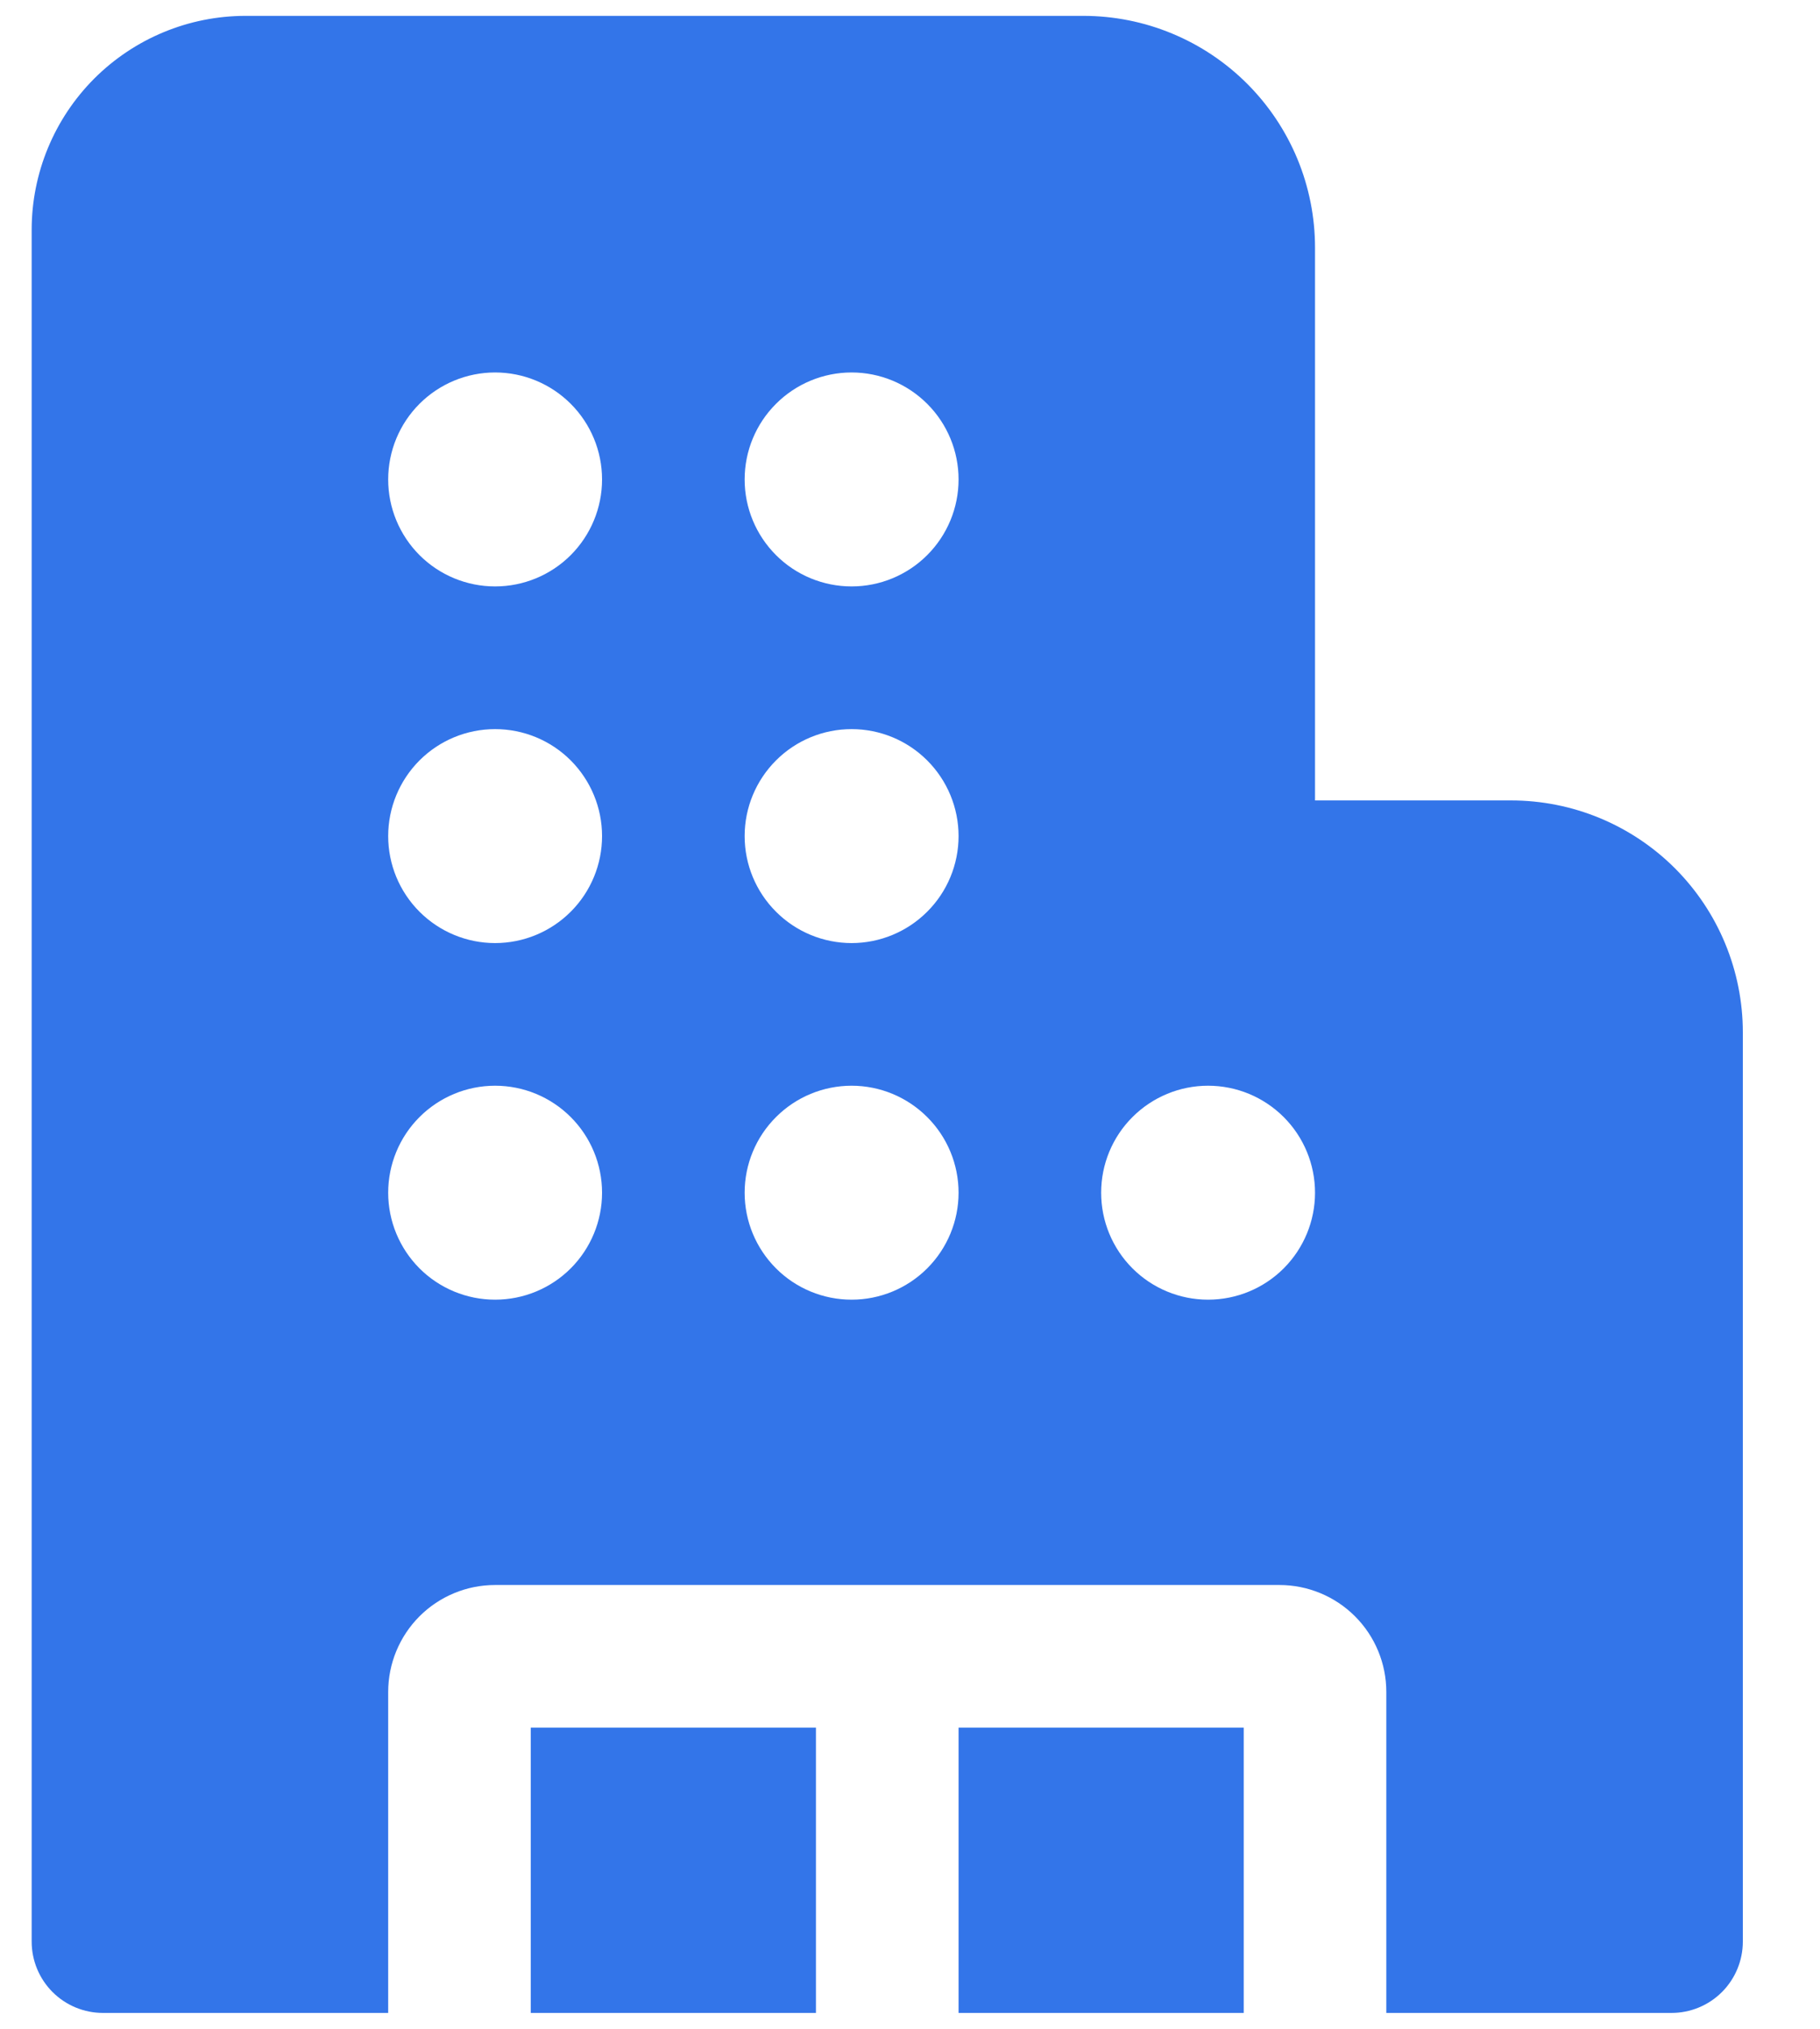 <?xml version="1.0" encoding="UTF-8"?>
<svg xmlns="http://www.w3.org/2000/svg" width="35" height="39" viewBox="0 0 35 39" fill="none">
  <path d="M0.609 4.418C0.609 3.327 1.043 2.281 1.814 1.509C2.586 0.738 3.632 0.305 4.723 0.305H20.833C21.418 0.305 21.998 0.42 22.538 0.644C23.079 0.868 23.57 1.196 23.984 1.61C24.398 2.024 24.726 2.515 24.95 3.055C25.174 3.596 25.289 4.176 25.289 4.761V15.387H29.06C29.645 15.387 30.224 15.502 30.765 15.726C31.305 15.95 31.797 16.278 32.211 16.692C32.624 17.106 32.953 17.597 33.176 18.137C33.4 18.678 33.516 19.258 33.516 19.843V37.324C33.516 37.688 33.371 38.037 33.114 38.294C32.857 38.551 32.508 38.695 32.145 38.695H26.66V32.525C26.66 31.98 26.444 31.457 26.058 31.071C25.672 30.685 25.149 30.469 24.604 30.469H9.521C8.976 30.469 8.453 30.685 8.067 31.071C7.682 31.457 7.465 31.98 7.465 32.525V38.695H1.98C1.617 38.695 1.268 38.551 1.011 38.294C0.754 38.037 0.609 37.688 0.609 37.324V4.418ZM23.918 33.211V38.695H18.434V33.211H23.918ZM15.691 33.211V38.695H10.207V33.211H15.691ZM11.578 9.217C11.578 8.671 11.361 8.148 10.976 7.763C10.59 7.377 10.067 7.16 9.521 7.16C8.976 7.16 8.453 7.377 8.067 7.763C7.682 8.148 7.465 8.671 7.465 9.217C7.465 9.762 7.682 10.285 8.067 10.671C8.453 11.057 8.976 11.273 9.521 11.273C10.067 11.273 10.59 11.057 10.976 10.671C11.361 10.285 11.578 9.762 11.578 9.217ZM11.578 16.072C11.578 15.527 11.361 15.004 10.976 14.618C10.59 14.232 10.067 14.016 9.521 14.016C8.976 14.016 8.453 14.232 8.067 14.618C7.682 15.004 7.465 15.527 7.465 16.072C7.465 16.618 7.682 17.141 8.067 17.526C8.453 17.912 8.976 18.129 9.521 18.129C10.067 18.129 10.59 17.912 10.976 17.526C11.361 17.141 11.578 16.618 11.578 16.072ZM9.521 24.984C10.067 24.984 10.59 24.768 10.976 24.382C11.361 23.996 11.578 23.473 11.578 22.928C11.578 22.382 11.361 21.859 10.976 21.474C10.59 21.088 10.067 20.871 9.521 20.871C8.976 20.871 8.453 21.088 8.067 21.474C7.682 21.859 7.465 22.382 7.465 22.928C7.465 23.473 7.682 23.996 8.067 24.382C8.453 24.768 8.976 24.984 9.521 24.984ZM18.434 9.217C18.434 8.671 18.217 8.148 17.831 7.763C17.445 7.377 16.922 7.16 16.377 7.16C15.832 7.16 15.308 7.377 14.923 7.763C14.537 8.148 14.32 8.671 14.32 9.217C14.32 9.762 14.537 10.285 14.923 10.671C15.308 11.057 15.832 11.273 16.377 11.273C16.922 11.273 17.445 11.057 17.831 10.671C18.217 10.285 18.434 9.762 18.434 9.217ZM16.377 18.129C16.922 18.129 17.445 17.912 17.831 17.526C18.217 17.141 18.434 16.618 18.434 16.072C18.434 15.527 18.217 15.004 17.831 14.618C17.445 14.232 16.922 14.016 16.377 14.016C15.832 14.016 15.308 14.232 14.923 14.618C14.537 15.004 14.32 15.527 14.32 16.072C14.32 16.618 14.537 17.141 14.923 17.526C15.308 17.912 15.832 18.129 16.377 18.129ZM18.434 22.928C18.434 22.382 18.217 21.859 17.831 21.474C17.445 21.088 16.922 20.871 16.377 20.871C15.832 20.871 15.308 21.088 14.923 21.474C14.537 21.859 14.32 22.382 14.32 22.928C14.32 23.473 14.537 23.996 14.923 24.382C15.308 24.768 15.832 24.984 16.377 24.984C16.922 24.984 17.445 24.768 17.831 24.382C18.217 23.996 18.434 23.473 18.434 22.928ZM23.232 24.984C23.778 24.984 24.301 24.768 24.687 24.382C25.072 23.996 25.289 23.473 25.289 22.928C25.289 22.382 25.072 21.859 24.687 21.474C24.301 21.088 23.778 20.871 23.232 20.871C22.687 20.871 22.164 21.088 21.778 21.474C21.392 21.859 21.176 22.382 21.176 22.928C21.176 23.473 21.392 23.996 21.778 24.382C22.164 24.768 22.687 24.984 23.232 24.984Z" fill="#3375E9"></path>
</svg>
